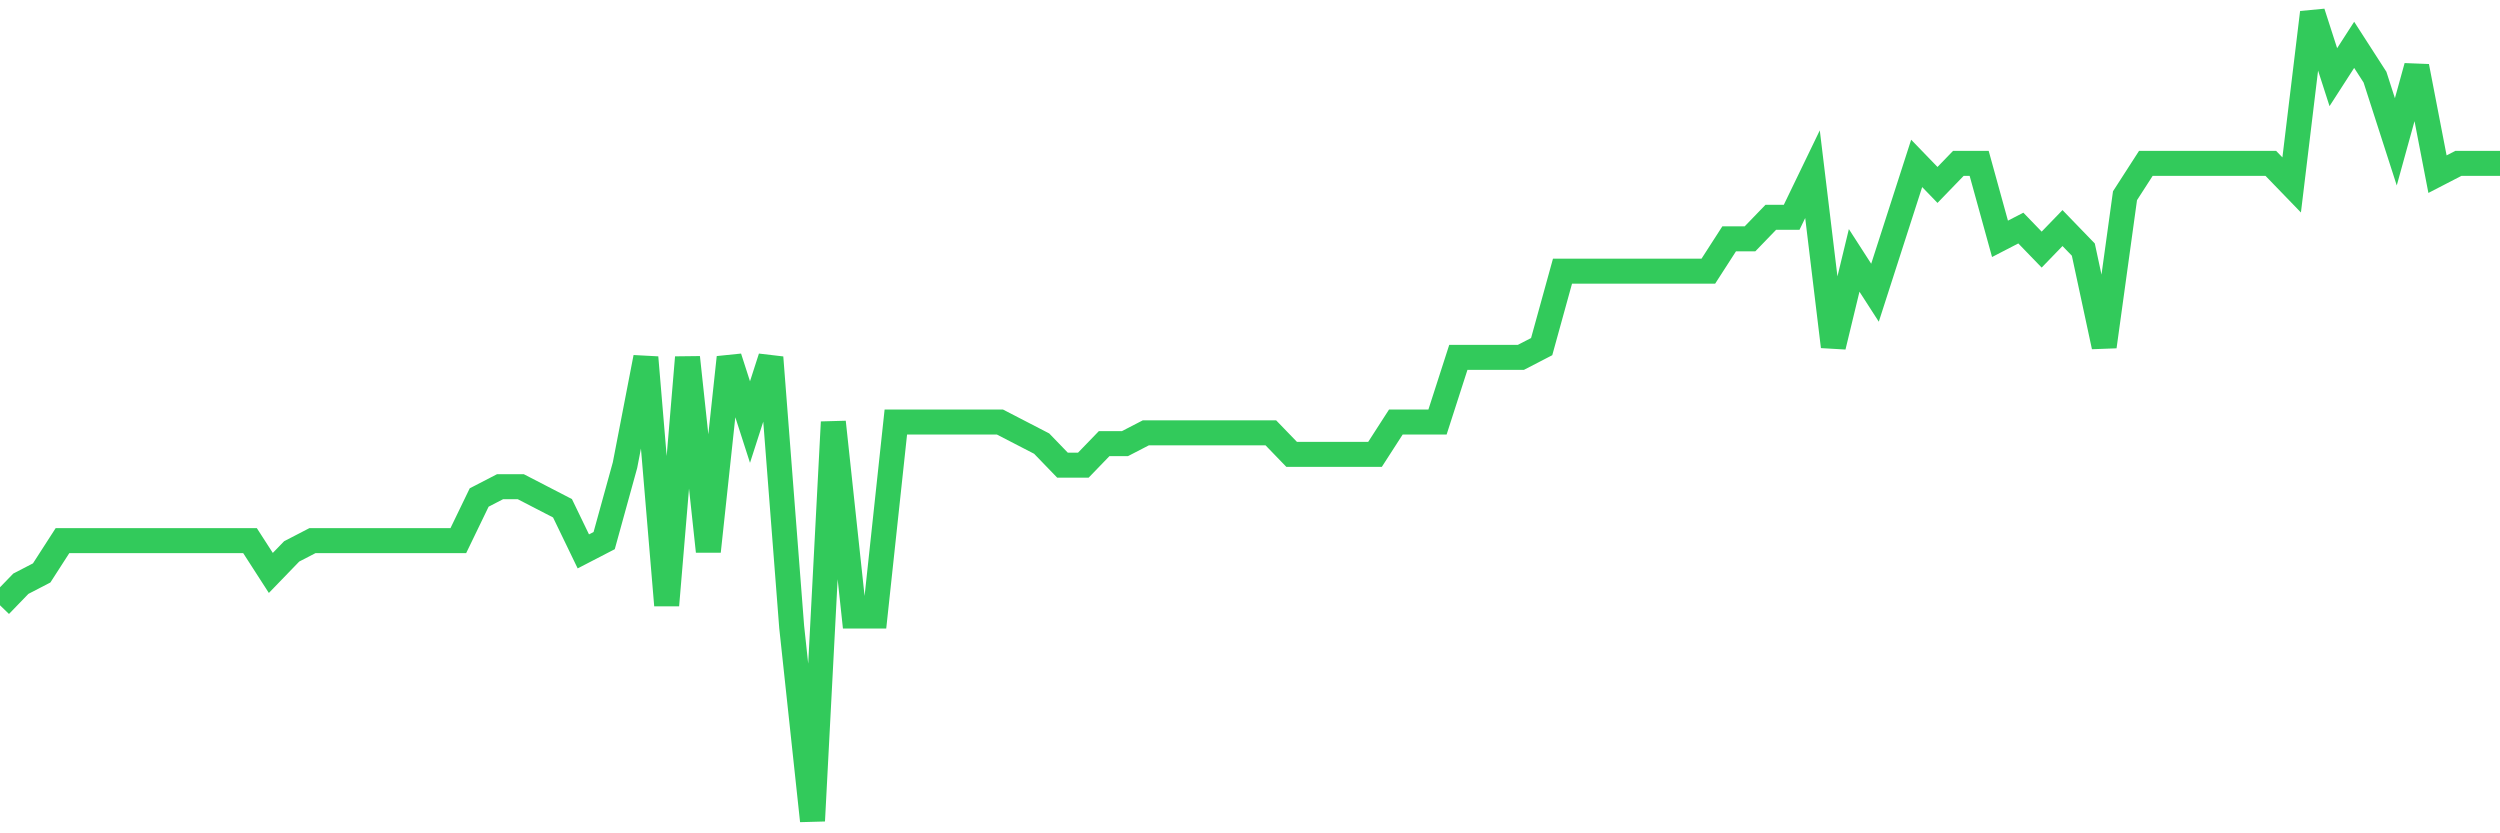 <svg
  xmlns="http://www.w3.org/2000/svg"
  xmlns:xlink="http://www.w3.org/1999/xlink"
  width="120"
  height="40"
  viewBox="0 0 120 40"
  preserveAspectRatio="none"
>
  <polyline
    points="0,29.053 1,28.019 2,27.501 3,25.949 4,25.949 5,25.949 6,25.949 7,25.949 8,25.949 9,25.949 10,25.949 11,25.949 12,25.949 13,27.501 14,26.467 15,25.949 16,25.949 17,25.949 18,25.949 19,25.949 20,25.949 21,25.949 22,25.949 23,23.88 24,23.363 25,23.363 26,23.88 27,24.397 28,26.467 29,25.949 30,22.328 31,17.155 32,29.053 33,17.155 34,26.467 35,17.155 36,20.259 37,17.155 38,30.088 39,39.4 40,20.259 41,29.571 42,29.571 43,20.259 44,20.259 45,20.259 46,20.259 47,20.259 48,20.259 49,20.776 50,21.293 51,22.328 52,22.328 53,21.293 54,21.293 55,20.776 56,20.776 57,20.776 58,20.776 59,20.776 60,20.776 61,20.776 62,21.811 63,21.811 64,21.811 65,21.811 66,21.811 67,20.259 68,20.259 69,20.259 70,17.155 71,17.155 72,17.155 73,17.155 74,16.637 75,13.016 76,13.016 77,13.016 78,13.016 79,13.016 80,13.016 81,13.016 82,13.016 83,11.464 84,11.464 85,10.429 86,10.429 87,8.36 88,16.637 89,12.499 90,14.051 91,10.947 92,7.843 93,8.877 94,7.843 95,7.843 96,11.464 97,10.947 98,11.981 99,10.947 100,11.981 101,16.637 102,9.395 103,7.843 104,7.843 105,7.843 106,7.843 107,7.843 108,7.843 109,7.843 110,8.877 111,0.6 112,3.704 113,2.152 114,3.704 115,6.808 116,3.187 117,8.36 118,7.843 119,7.843 120,7.843"
    fill="none"
    stroke="#32ca5b"
    stroke-width="1.2"
  >
  </polyline>
</svg>